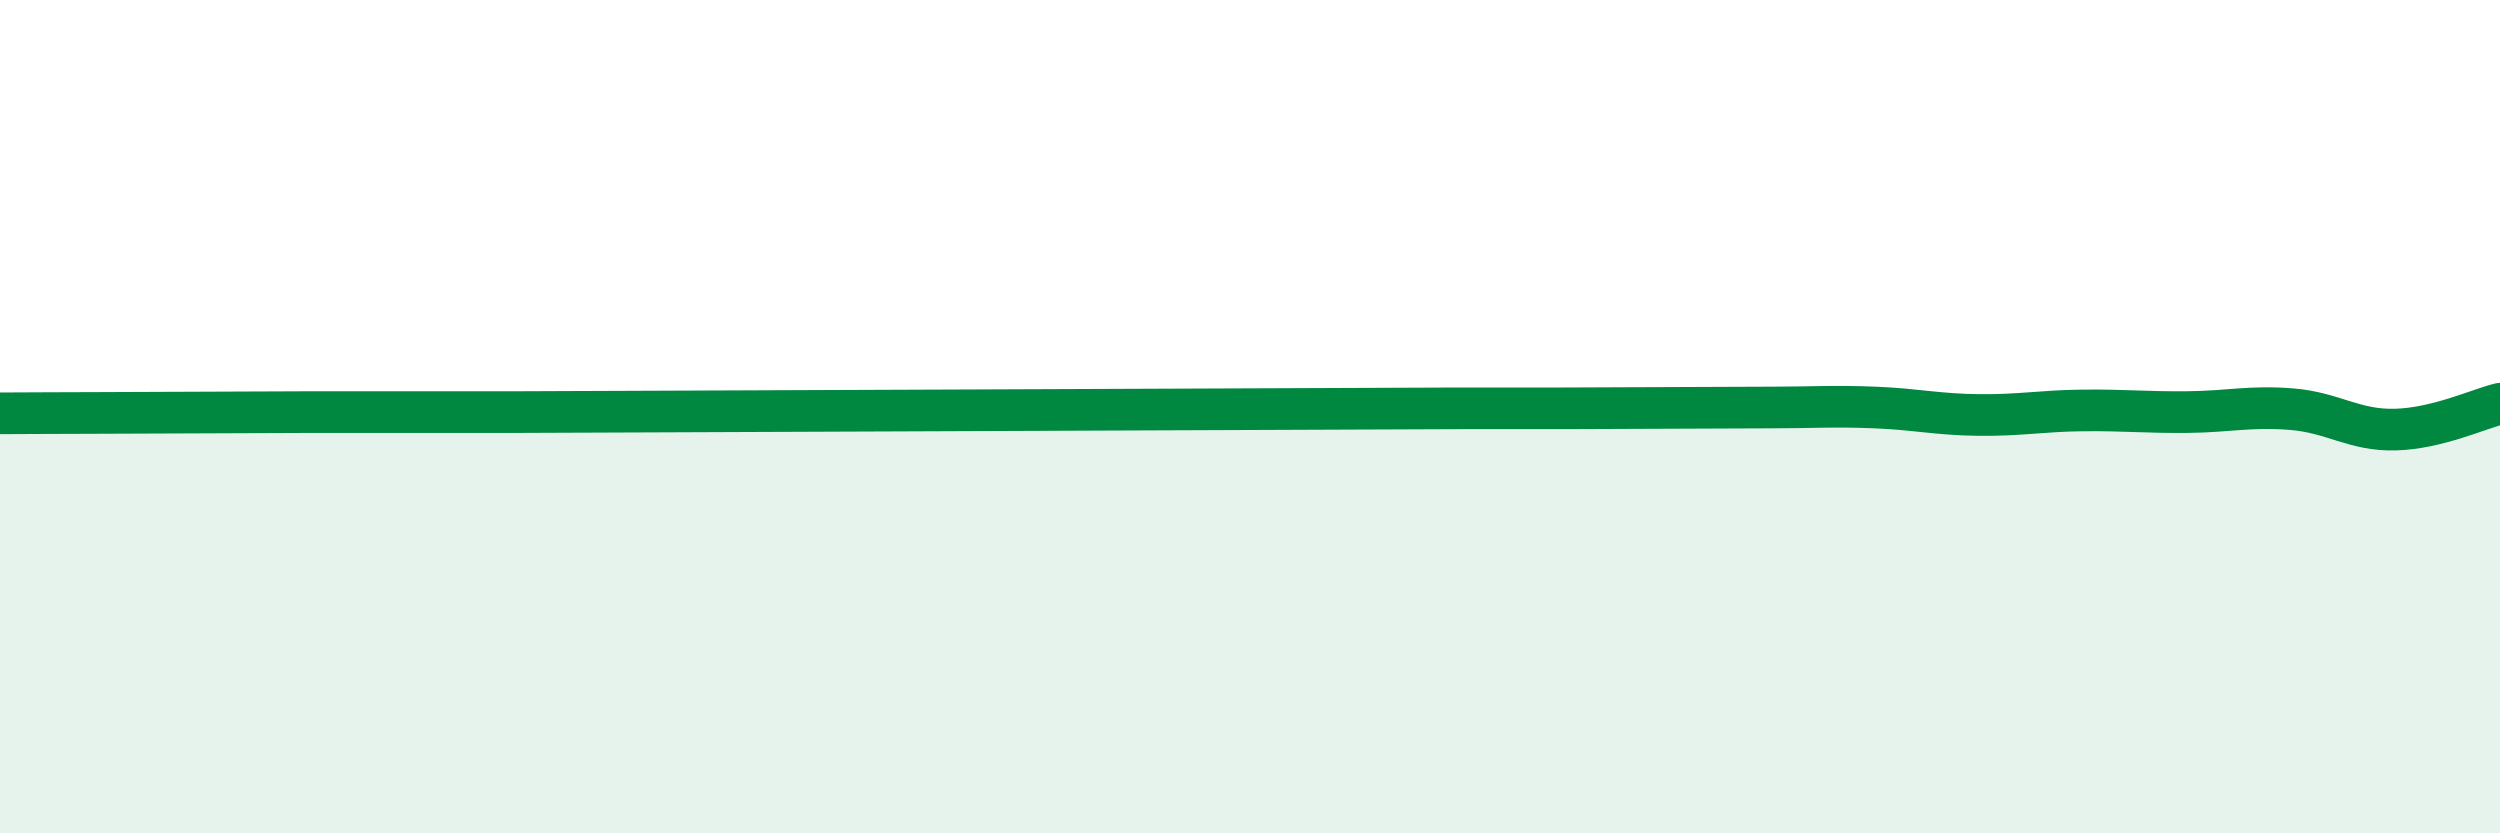 
    <svg width="60" height="20" viewBox="0 0 60 20" xmlns="http://www.w3.org/2000/svg">
      <path
        d="M 0,9.92 C 0.5,9.92 1.5,9.91 2.5,9.91 C 3.5,9.91 4,9.9 5,9.9 C 6,9.9 6.5,9.89 7.5,9.89 C 8.5,9.89 9,9.89 10,9.89 C 11,9.89 11.5,9.89 12.5,9.89 C 13.5,9.89 14,9.88 15,9.88 C 16,9.88 16.5,9.87 17.5,9.87 C 18.5,9.87 19,9.86 20,9.86 C 21,9.86 21.5,9.85 22.5,9.85 C 23.5,9.85 24,9.84 25,9.84 C 26,9.84 26.5,9.83 27.5,9.83 C 28.5,9.83 29,9.82 30,9.82 C 31,9.82 31.5,9.81 32.5,9.81 C 33.5,9.81 34,9.8 35,9.8 C 36,9.8 36.5,9.8 37.5,9.8 C 38.5,9.8 39,9.79 40,9.79 C 41,9.79 41.5,9.78 42.5,9.78 C 43.5,9.78 44,9.74 45,9.78 C 46,9.82 46.5,9.95 47.5,9.96 C 48.5,9.97 49,9.86 50,9.85 C 51,9.84 51.5,9.9 52.5,9.89 C 53.5,9.88 54,9.74 55,9.82 C 56,9.9 56.5,10.34 57.5,10.31 C 58.5,10.28 59.5,9.81 60,9.69L60 20L0 20Z"
        fill="#008740"
        opacity="0.1"
        stroke-linecap="round"
        stroke-linejoin="round"
      />
      <path
        d="M 0,9.92 C 0.5,9.92 1.5,9.91 2.5,9.91 C 3.5,9.91 4,9.9 5,9.9 C 6,9.9 6.5,9.89 7.5,9.89 C 8.5,9.89 9,9.89 10,9.89 C 11,9.89 11.5,9.89 12.5,9.89 C 13.5,9.89 14,9.88 15,9.88 C 16,9.88 16.5,9.87 17.5,9.87 C 18.5,9.87 19,9.86 20,9.86 C 21,9.86 21.5,9.85 22.5,9.85 C 23.5,9.85 24,9.84 25,9.84 C 26,9.84 26.5,9.83 27.5,9.83 C 28.5,9.83 29,9.82 30,9.82 C 31,9.82 31.5,9.81 32.5,9.81 C 33.5,9.81 34,9.8 35,9.8 C 36,9.8 36.5,9.8 37.5,9.8 C 38.5,9.8 39,9.79 40,9.79 C 41,9.79 41.5,9.78 42.5,9.78 C 43.5,9.78 44,9.74 45,9.78 C 46,9.82 46.5,9.95 47.5,9.96 C 48.5,9.97 49,9.86 50,9.85 C 51,9.84 51.5,9.9 52.5,9.89 C 53.5,9.88 54,9.74 55,9.82 C 56,9.9 56.5,10.34 57.5,10.31 C 58.5,10.28 59.5,9.81 60,9.69"
        stroke="#008740"
        stroke-width="1"
        fill="none"
        stroke-linecap="round"
        stroke-linejoin="round"
      />
    </svg>
  